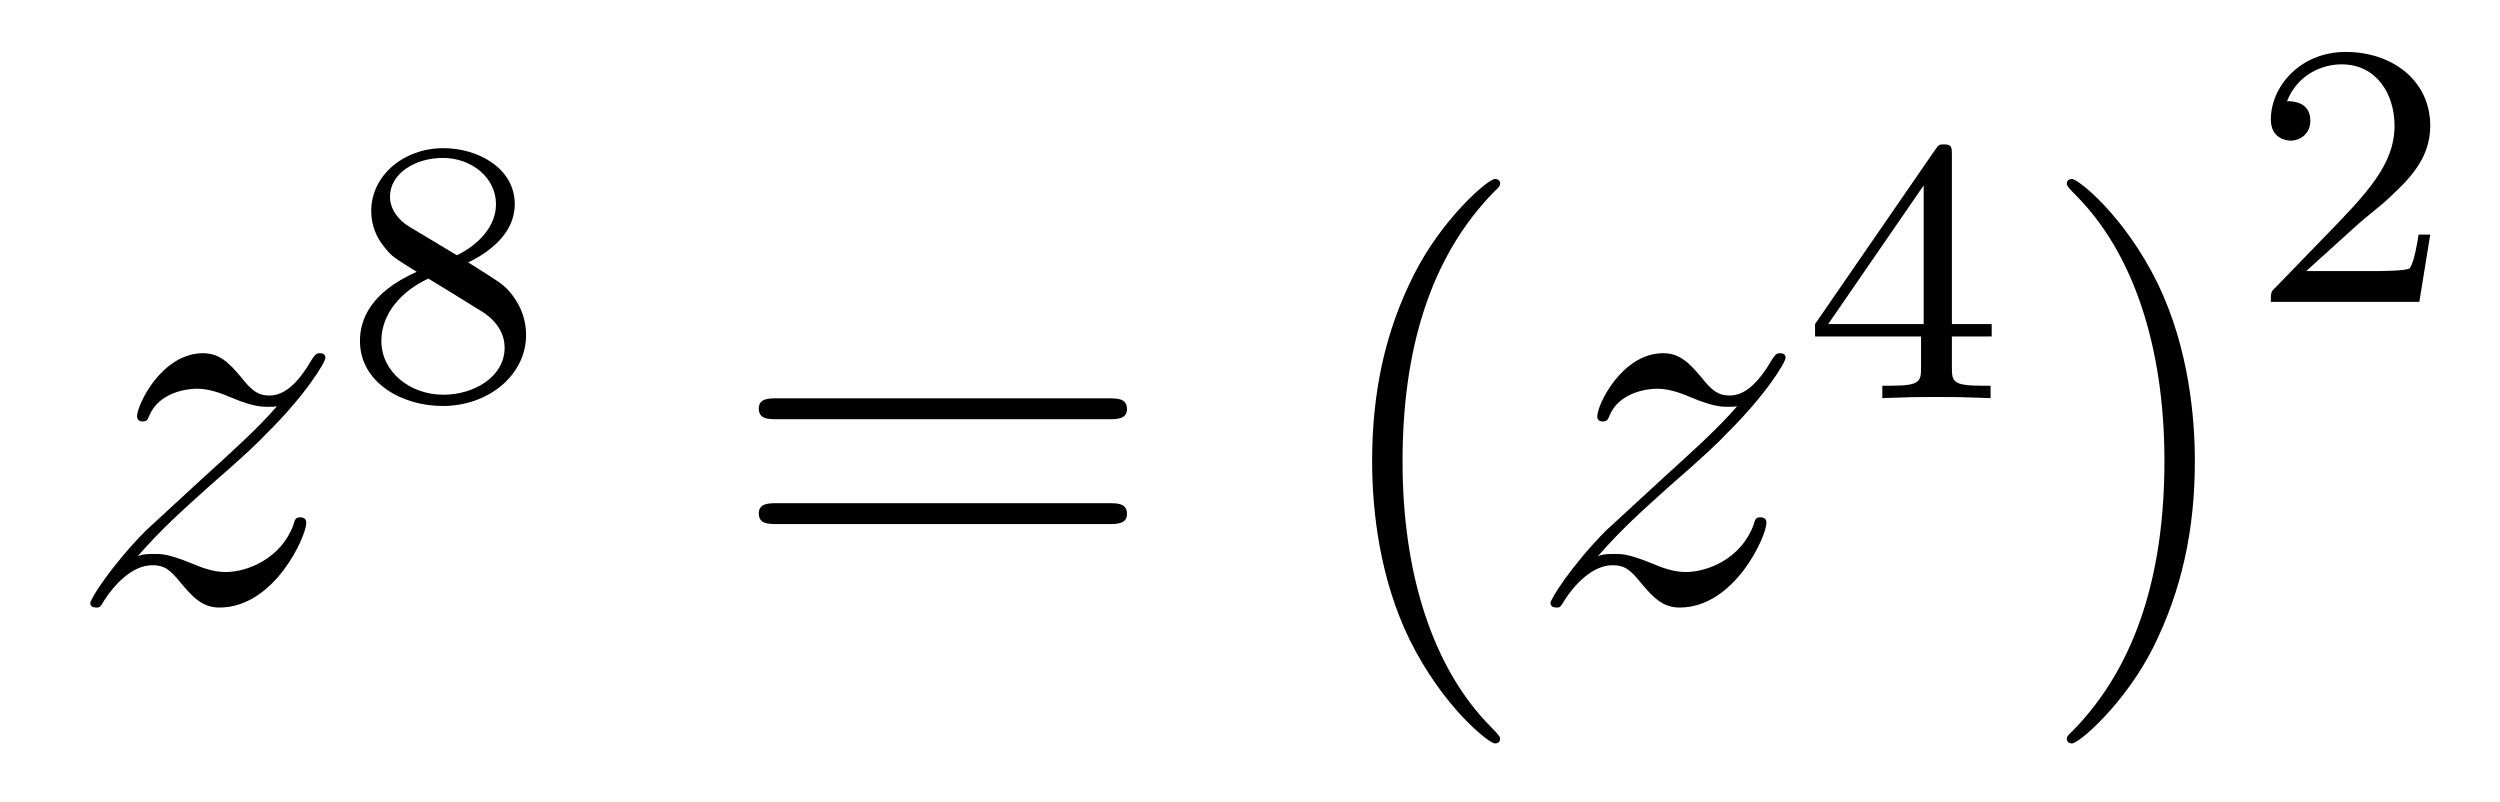 <?xml version='1.0'?>
<!-- This file was generated by dvisvgm 1.14.1 -->
<svg height='17pt' version='1.1' viewBox='0 -17 53 17' width='53pt' xmlns='http://www.w3.org/2000/svg' xmlns:xlink='http://www.w3.org/1999/xlink'>
<g id='page1'>
<g transform='matrix(1 0 0 1 -127 650)'>
<path d='M129.918 -655.208C130.432 -655.794 130.851 -656.165 131.448 -656.703C132.166 -657.324 132.476 -657.623 132.644 -657.802C133.481 -658.627 133.899 -659.321 133.899 -659.416C133.899 -659.512 133.803 -659.512 133.779 -659.512C133.696 -659.512 133.672 -659.464 133.612 -659.38C133.313 -658.866 133.026 -658.615 132.715 -658.615C132.464 -658.615 132.333 -658.723 132.106 -659.01C131.855 -659.308 131.652 -659.512 131.305 -659.512C130.432 -659.512 129.906 -658.424 129.906 -658.173C129.906 -658.137 129.918 -658.065 130.026 -658.065C130.121 -658.065 130.133 -658.113 130.169 -658.197C130.373 -658.675 130.946 -658.759 131.173 -658.759C131.424 -658.759 131.663 -658.675 131.914 -658.567C132.369 -658.376 132.56 -658.376 132.68 -658.376C132.763 -658.376 132.811 -658.376 132.871 -658.388C132.476 -657.922 131.831 -657.348 131.293 -656.858L130.086 -655.746C129.356 -655.005 128.914 -654.3 128.914 -654.216C128.914 -654.144 128.974 -654.12 129.046 -654.12C129.117 -654.12 129.129 -654.132 129.213 -654.276C129.404 -654.575 129.787 -655.017 130.229 -655.017C130.48 -655.017 130.6 -654.933 130.839 -654.634C131.066 -654.372 131.269 -654.12 131.652 -654.12C132.823 -654.12 133.493 -655.639 133.493 -655.913C133.493 -655.961 133.481 -656.033 133.361 -656.033C133.265 -656.033 133.253 -655.985 133.218 -655.866C132.954 -655.16 132.249 -654.873 131.783 -654.873C131.532 -654.873 131.293 -654.957 131.042 -655.065C130.564 -655.256 130.432 -655.256 130.277 -655.256C130.157 -655.256 130.026 -655.256 129.918 -655.208Z' fill-rule='evenodd'/>
<path d='M136.926 -661.437C137.372 -661.652 137.913 -662.05 137.913 -662.672C137.913 -663.429 137.141 -663.859 136.4 -663.859C135.555 -663.859 134.87 -663.277 134.87 -662.528C134.87 -662.233 134.973 -661.962 135.173 -661.732C135.308 -661.564 135.34 -661.548 135.834 -661.237C134.846 -660.799 134.631 -660.217 134.631 -659.771C134.631 -658.895 135.515 -658.393 136.384 -658.393C137.364 -658.393 138.153 -659.054 138.153 -659.899C138.153 -660.401 137.882 -660.735 137.754 -660.871C137.619 -660.998 137.611 -661.006 136.926 -661.437ZM135.69 -662.186C135.459 -662.321 135.268 -662.552 135.268 -662.831C135.268 -663.333 135.818 -663.652 136.384 -663.652C137.005 -663.652 137.515 -663.229 137.515 -662.672C137.515 -662.209 137.157 -661.819 136.687 -661.588L135.69 -662.186ZM136.081 -661.094C136.113 -661.078 137.021 -660.52 137.157 -660.432C137.284 -660.361 137.698 -660.106 137.698 -659.628C137.698 -659.014 137.053 -658.632 136.4 -658.632C135.69 -658.632 135.085 -659.118 135.085 -659.771C135.085 -660.369 135.531 -660.839 136.081 -661.094Z' fill-rule='evenodd'/>
<path d='M150.509 -658.113C150.676 -658.113 150.892 -658.113 150.892 -658.328C150.892 -658.555 150.688 -658.555 150.509 -658.555H143.468C143.301 -658.555 143.086 -658.555 143.086 -658.34C143.086 -658.113 143.289 -658.113 143.468 -658.113H150.509ZM150.509 -655.89C150.676 -655.89 150.892 -655.89 150.892 -656.105C150.892 -656.332 150.688 -656.332 150.509 -656.332H143.468C143.301 -656.332 143.086 -656.332 143.086 -656.117C143.086 -655.89 143.289 -655.89 143.468 -655.89H150.509Z' fill-rule='evenodd'/>
<path d='M158.802 -651.335C158.802 -651.371 158.802 -651.395 158.599 -651.598C157.404 -652.806 156.734 -654.778 156.734 -657.217C156.734 -659.536 157.296 -661.532 158.683 -662.943C158.802 -663.05 158.802 -663.074 158.802 -663.11C158.802 -663.182 158.742 -663.206 158.695 -663.206C158.539 -663.206 157.559 -662.345 156.973 -661.173C156.364 -659.966 156.089 -658.687 156.089 -657.217C156.089 -656.152 156.256 -654.73 156.878 -653.451C157.583 -652.017 158.563 -651.239 158.695 -651.239C158.742 -651.239 158.802 -651.263 158.802 -651.335Z' fill-rule='evenodd'/>
<path d='M160.874 -655.208C161.388 -655.794 161.806 -656.165 162.404 -656.703C163.121 -657.324 163.432 -657.623 163.599 -657.802C164.436 -658.627 164.855 -659.321 164.855 -659.416C164.855 -659.512 164.759 -659.512 164.735 -659.512C164.651 -659.512 164.628 -659.464 164.568 -659.38C164.269 -658.866 163.982 -658.615 163.671 -658.615C163.42 -658.615 163.289 -658.723 163.061 -659.01C162.81 -659.308 162.607 -659.512 162.261 -659.512C161.388 -659.512 160.862 -658.424 160.862 -658.173C160.862 -658.137 160.874 -658.065 160.981 -658.065C161.077 -658.065 161.089 -658.113 161.125 -658.197C161.328 -658.675 161.902 -658.759 162.129 -658.759C162.38 -658.759 162.619 -658.675 162.87 -658.567C163.325 -658.376 163.516 -658.376 163.635 -658.376C163.719 -658.376 163.767 -658.376 163.827 -658.388C163.432 -657.922 162.787 -657.348 162.249 -656.858L161.041 -655.746C160.312 -655.005 159.87 -654.3 159.87 -654.216C159.87 -654.144 159.93 -654.12 160.001 -654.12C160.073 -654.12 160.085 -654.132 160.169 -654.276C160.36 -654.575 160.742 -655.017 161.185 -655.017C161.436 -655.017 161.556 -654.933 161.795 -654.634C162.021 -654.372 162.225 -654.12 162.607 -654.12C163.779 -654.12 164.448 -655.639 164.448 -655.913C164.448 -655.961 164.436 -656.033 164.317 -656.033C164.221 -656.033 164.209 -655.985 164.173 -655.866C163.91 -655.16 163.205 -654.873 162.739 -654.873C162.488 -654.873 162.249 -654.957 161.998 -655.065C161.52 -655.256 161.388 -655.256 161.233 -655.256C161.113 -655.256 160.981 -655.256 160.874 -655.208Z' fill-rule='evenodd'/>
<path d='M168.38 -663.716C168.38 -663.875 168.38 -663.939 168.212 -663.939C168.109 -663.939 168.101 -663.931 168.021 -663.819L165.479 -660.13V-659.867H167.726V-659.205C167.726 -658.911 167.702 -658.823 167.089 -658.823H166.905V-658.56C167.583 -658.584 167.599 -658.584 168.053 -658.584S168.523 -658.584 169.2 -658.56V-658.823H169.017C168.403 -658.823 168.38 -658.911 168.38 -659.205V-659.867H169.224V-660.13H168.38V-663.716ZM167.782 -663.07V-660.13H165.758L167.782 -663.07Z' fill-rule='evenodd'/>
<path d='M173.531 -657.217C173.531 -658.125 173.412 -659.607 172.742 -660.994C172.037 -662.428 171.057 -663.206 170.925 -663.206C170.877 -663.206 170.817 -663.182 170.817 -663.11C170.817 -663.074 170.817 -663.05 171.021 -662.847C172.216 -661.64 172.886 -659.667 172.886 -657.228C172.886 -654.909 172.324 -652.913 170.937 -651.502C170.817 -651.395 170.817 -651.371 170.817 -651.335C170.817 -651.263 170.877 -651.239 170.925 -651.239C171.08 -651.239 172.061 -652.1 172.647 -653.272C173.256 -654.491 173.531 -655.782 173.531 -657.217Z' fill-rule='evenodd'/>
<path d='M176.967 -662.226C177.095 -662.345 177.429 -662.608 177.557 -662.72C178.051 -663.174 178.521 -663.612 178.521 -664.337C178.521 -665.285 177.724 -665.899 176.728 -665.899C175.772 -665.899 175.142 -665.174 175.142 -664.465C175.142 -664.074 175.453 -664.018 175.565 -664.018C175.732 -664.018 175.979 -664.138 175.979 -664.441C175.979 -664.855 175.581 -664.855 175.485 -664.855C175.716 -665.437 176.25 -665.636 176.64 -665.636C177.382 -665.636 177.764 -665.007 177.764 -664.337C177.764 -663.508 177.182 -662.903 176.242 -661.939L175.238 -660.903C175.142 -660.815 175.142 -660.799 175.142 -660.6H178.29L178.521 -662.026H178.274C178.25 -661.867 178.186 -661.468 178.091 -661.317C178.043 -661.253 177.437 -661.253 177.31 -661.253H175.891L176.967 -662.226Z' fill-rule='evenodd'/>
</g>
</g>
</svg>

